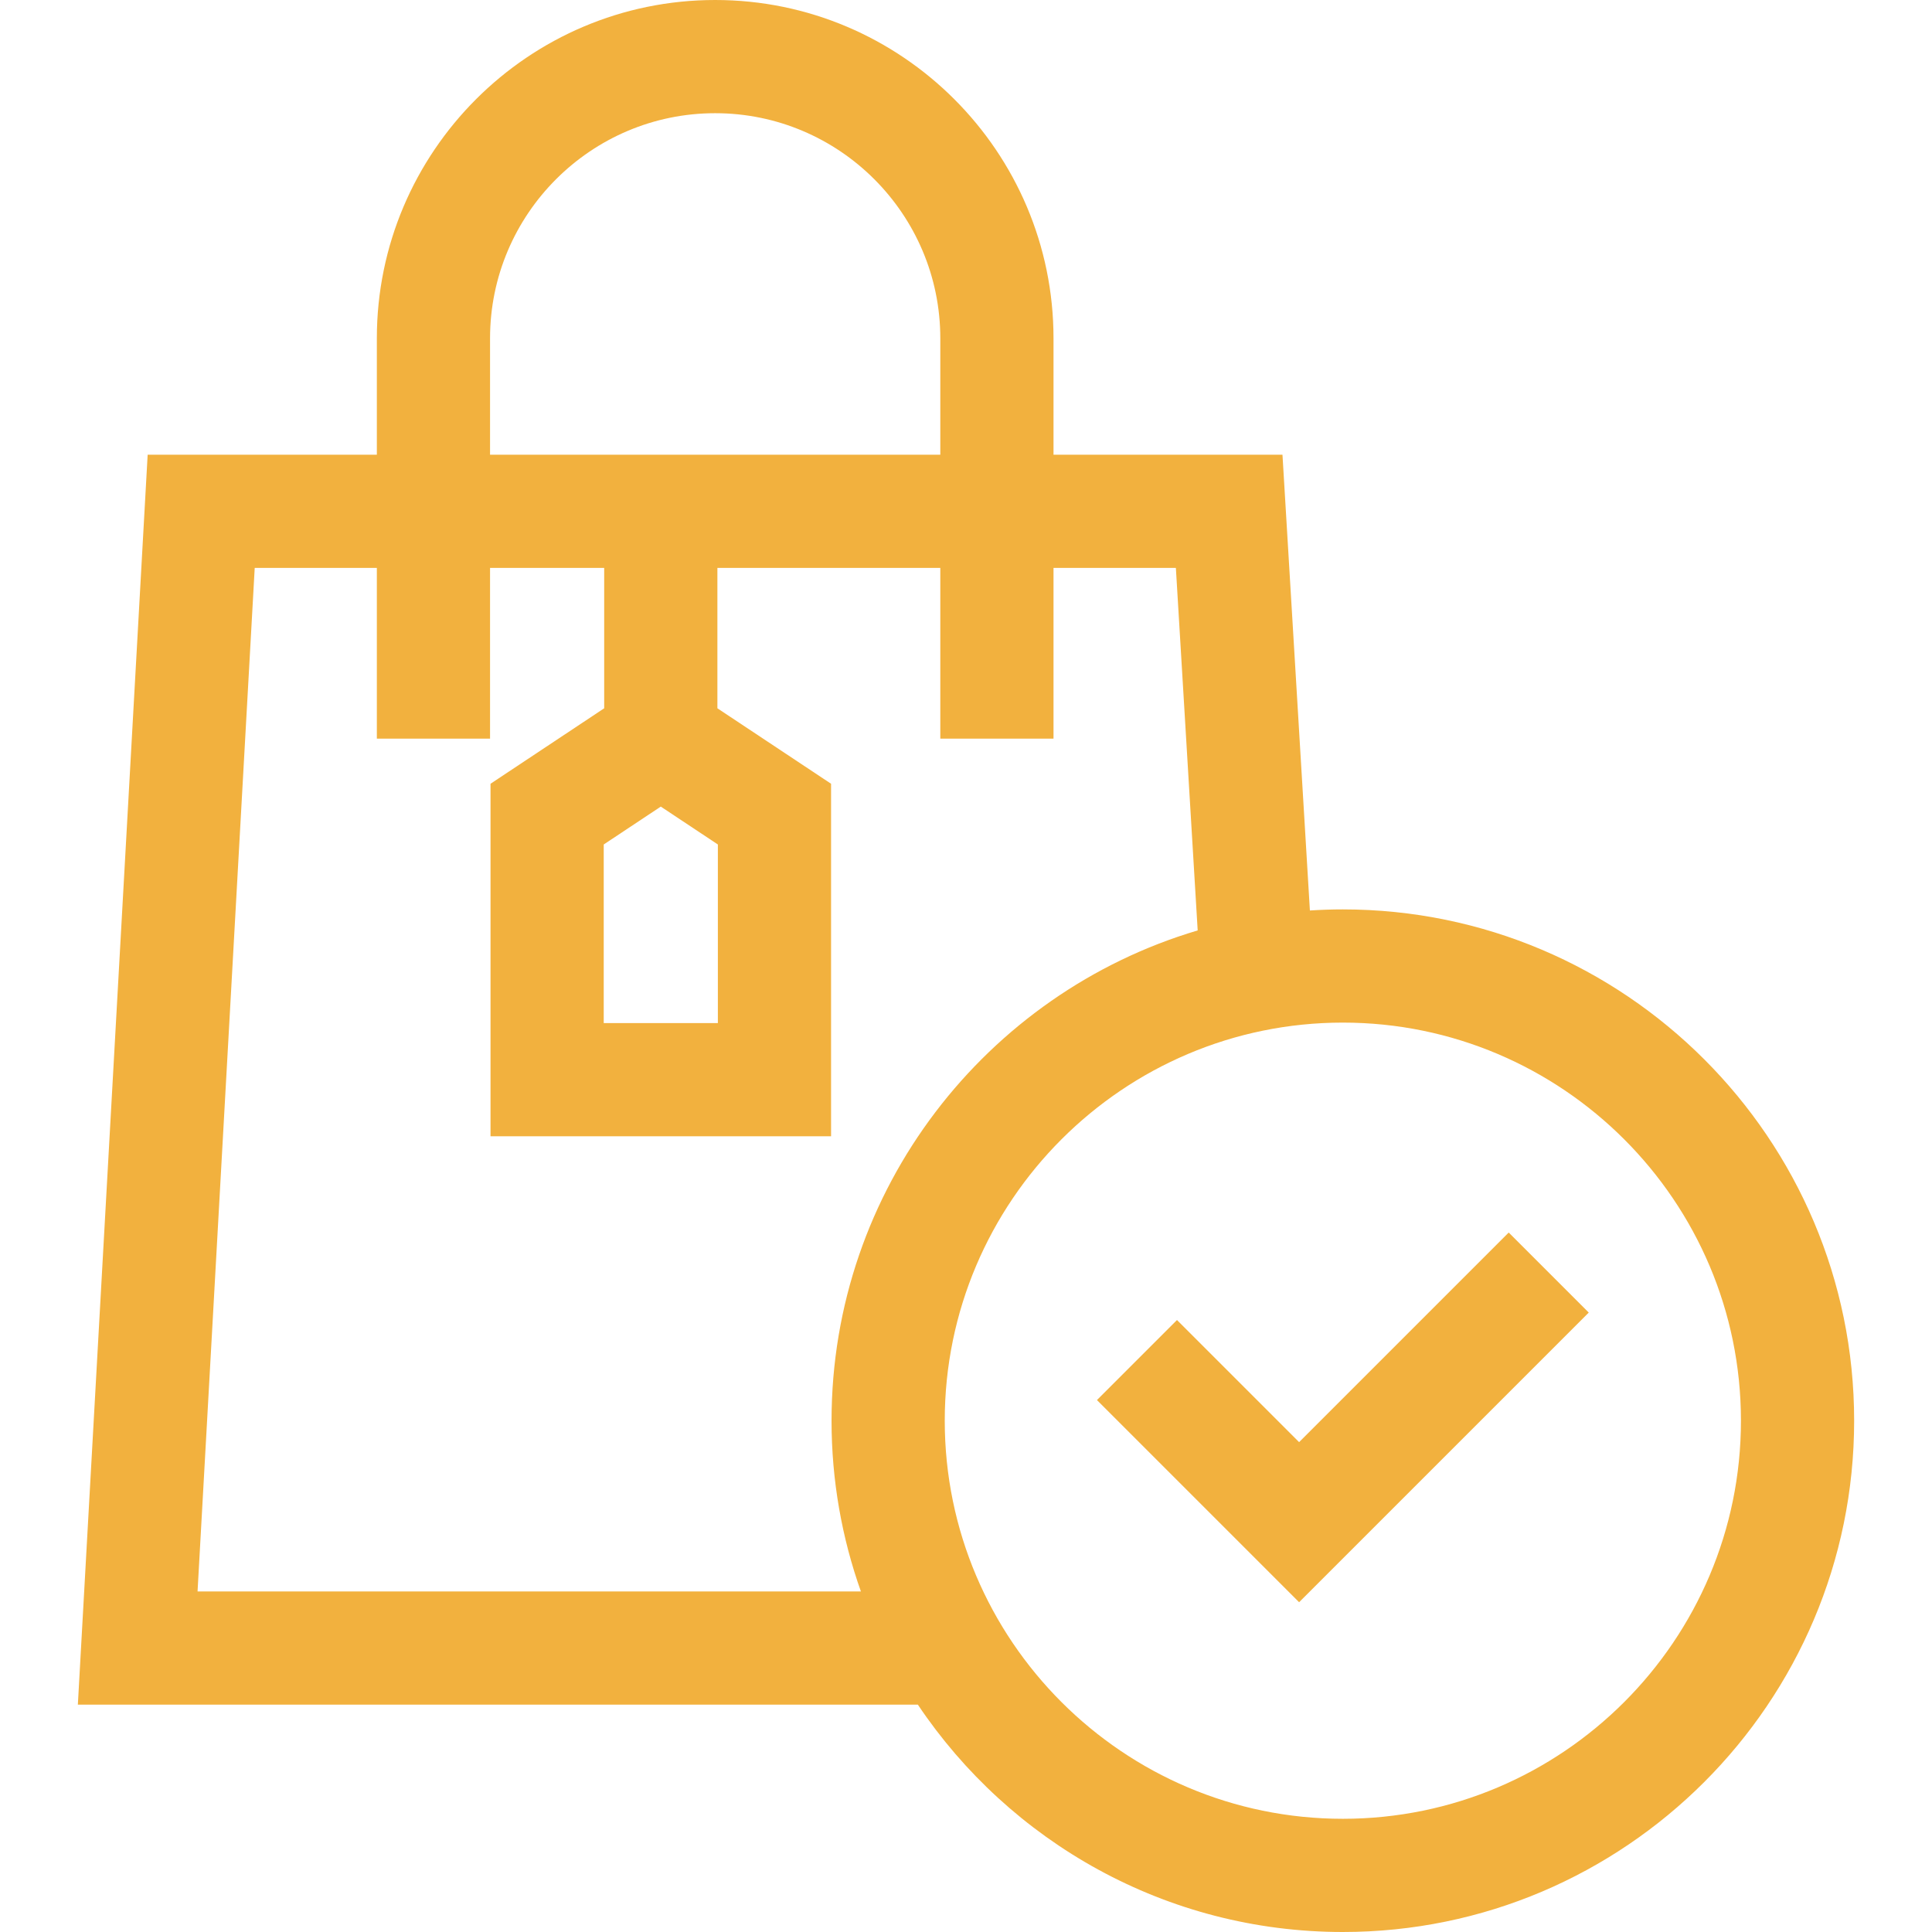 <svg xmlns="http://www.w3.org/2000/svg" width="512" height="512" viewBox="0 0 512 512"><g xmlns="http://www.w3.org/2000/svg" fill="#f2b13e"><path d="M355.868 241c-2.934 0-5.844.105-8.733.289L339.868 120.5h-60.677V89.662C279.191 40.222 238.969 0 189.529 0 140.09 0 99.868 40.222 99.868 89.662V120.5H39.131L20.632 451.75H243.24C267.575 488.053 308.976 512 355.868 512c74.715 0 135.5-60.785 135.5-135.5S430.583 241 355.868 241zm-226-151.338c0-32.897 26.764-59.662 59.661-59.662s59.662 26.764 59.662 59.662V120.5H129.868zm45.25 124.093l15.125 10.042v47.329h-30.25v-47.329zM52.354 421.75L67.502 150.5h32.366v45.25h30V150.5h30.25v37.204l-30.125 20v93.421h90.25v-93.421l-30.125-20V150.5h59.073v45.25h30V150.5h32.427l5.78 96.072c-56.035 16.62-97.03 68.573-97.03 129.928 0 15.862 2.749 31.092 7.78 45.25zM355.868 482c-58.173 0-105.5-47.327-105.5-105.5S297.695 271 355.868 271s105.5 47.327 105.5 105.5S414.041 482 355.868 482z" data-original="#000000"/><path d="M344.275 382.181l-32.36-32.361-21.213 21.213 53.573 53.574 76.759-76.759-21.213-21.213z" data-original="#000000"/></g></svg>